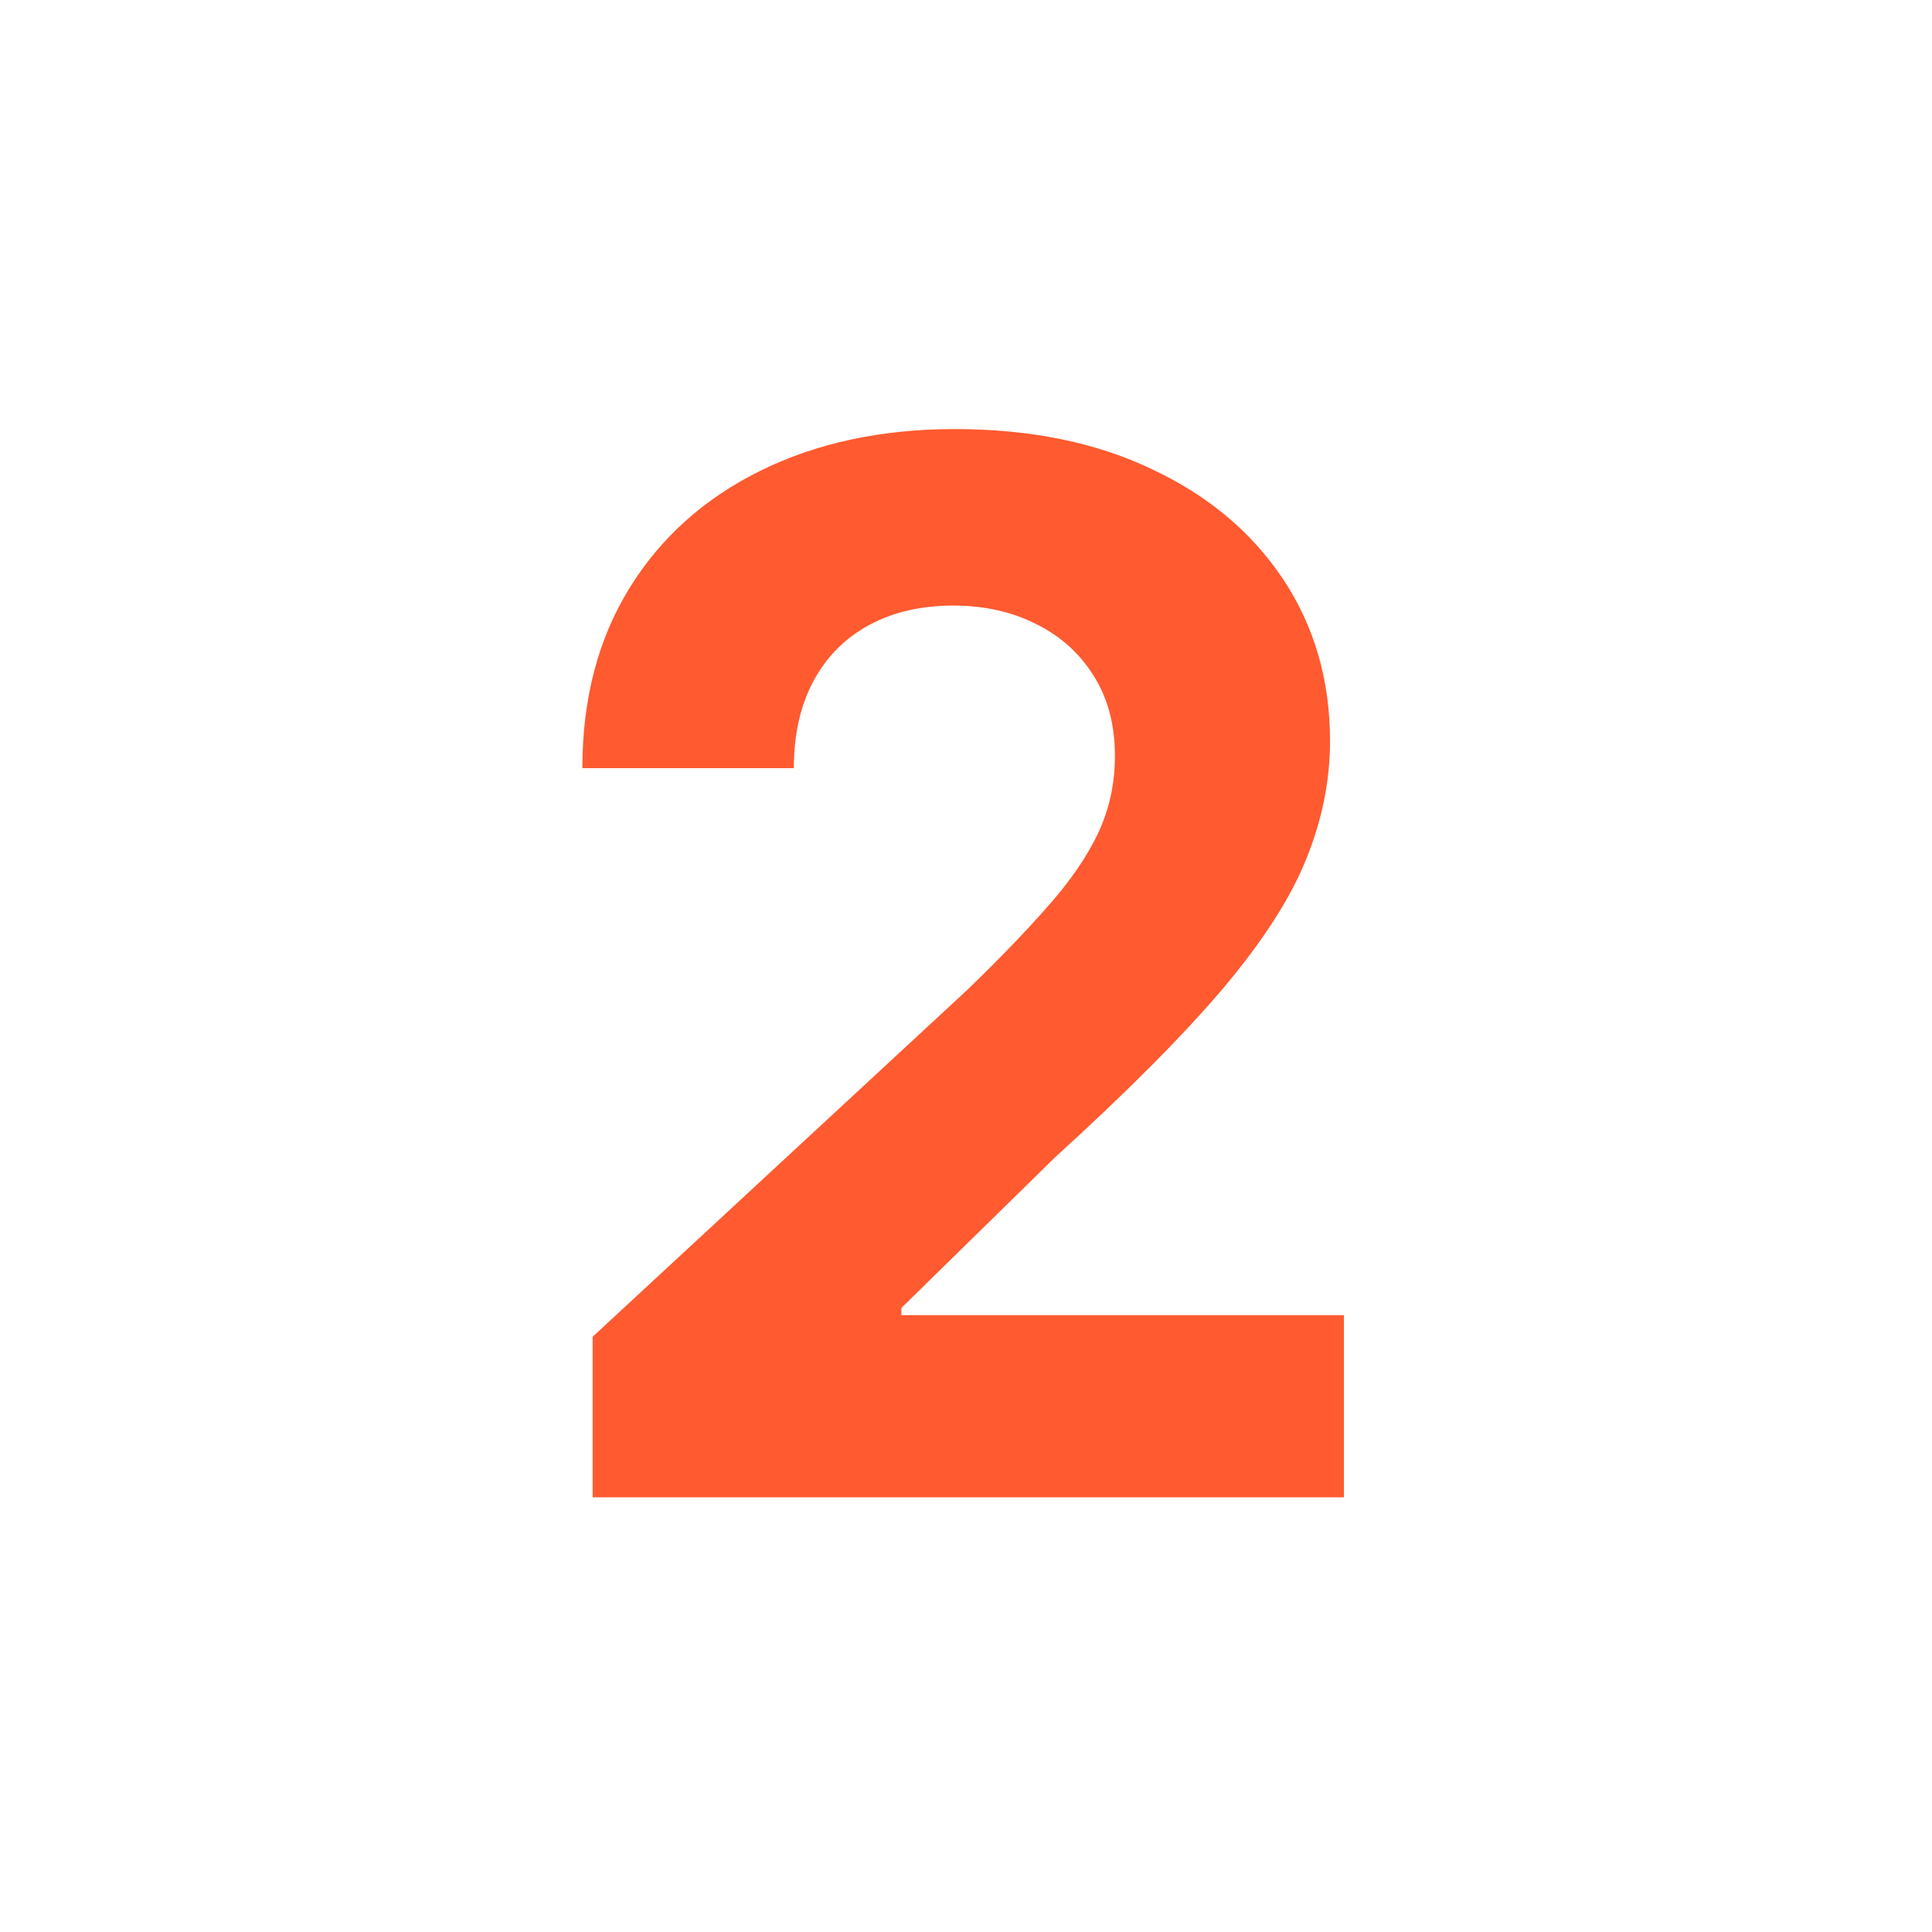 <svg width="400" height="400" viewBox="0 0 400 400" fill="none" xmlns="http://www.w3.org/2000/svg">
<path d="M122.702 310V276.761L200.366 204.851C206.971 198.459 212.51 192.706 216.985 187.592C221.53 182.479 224.975 177.472 227.319 172.571C229.662 167.599 230.834 162.237 230.834 156.484C230.834 150.092 229.378 144.588 226.466 139.972C223.555 135.284 219.577 131.697 214.535 129.212C209.492 126.655 203.775 125.376 197.383 125.376C190.706 125.376 184.883 126.726 179.911 129.425C174.939 132.124 171.104 135.994 168.405 141.037C165.706 146.08 164.357 152.081 164.357 159.041H120.572C120.572 144.766 123.803 132.372 130.266 121.861C136.729 111.349 145.785 103.217 157.432 97.465C169.08 91.712 182.503 88.835 197.702 88.835C213.327 88.835 226.928 91.605 238.505 97.145C250.153 102.614 259.208 110.213 265.671 119.943C272.134 129.673 275.366 140.824 275.366 153.395C275.366 161.634 273.732 169.766 270.465 177.791C267.269 185.817 261.552 194.73 253.313 204.531C245.074 214.261 233.462 225.945 218.476 239.581L186.623 270.795V272.287H278.242V310H122.702Z" fill="#FF5A30"></path>
</svg>
